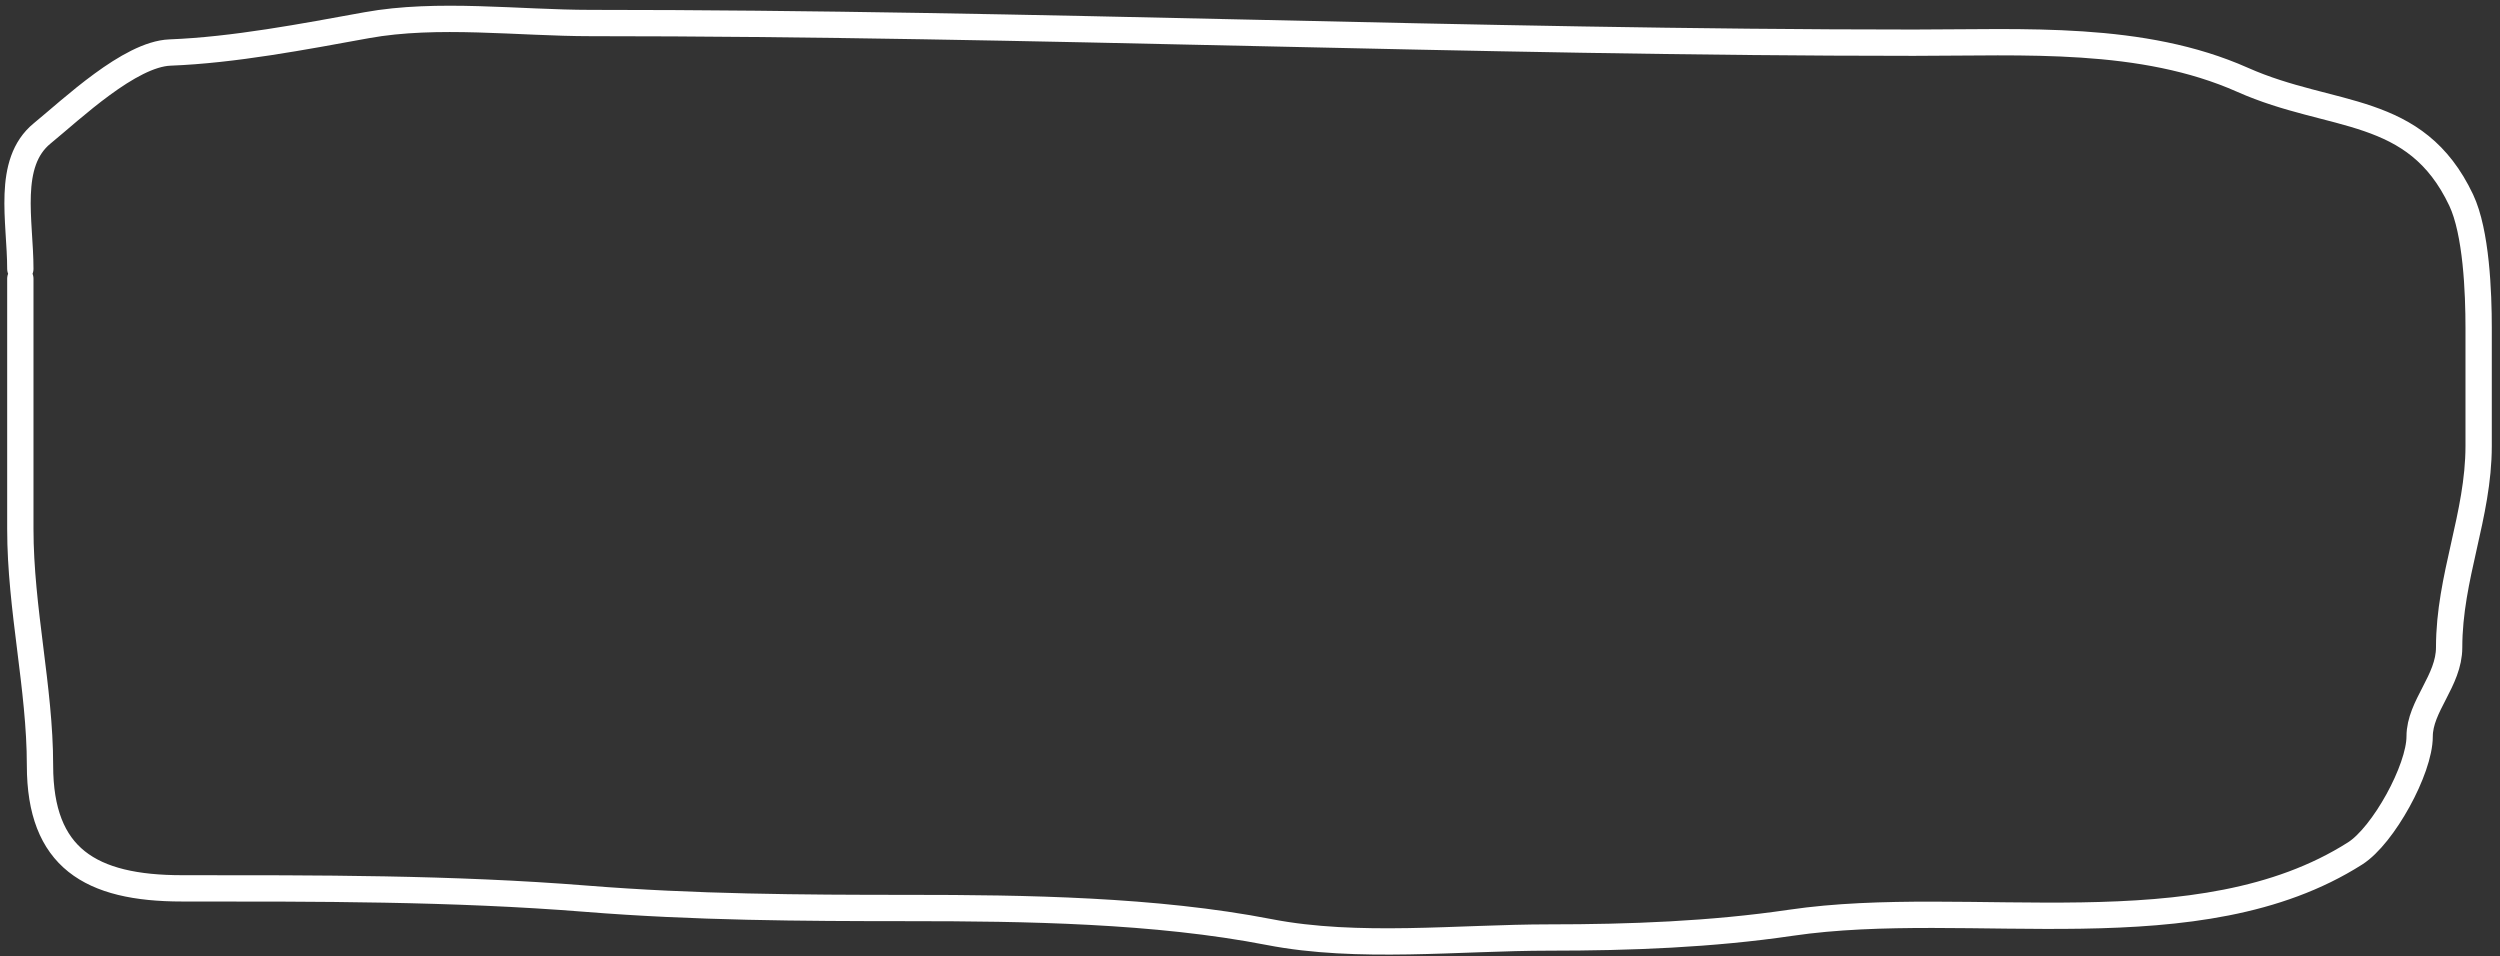 <?xml version="1.0" encoding="UTF-8"?> <svg xmlns="http://www.w3.org/2000/svg" width="285" height="109" viewBox="0 0 285 109" fill="none"><rect x="0" y="0" width="285" height="109" fill="#333333" stroke="none"/> <path d="M2.318 30.65C2.318 25.215 0.687 18.578 4.809 15.205C8.216 12.418 14.78 6.165 19.382 5.988C26.652 5.709 34.628 4.179 41.802 2.874C49.852 1.411 59.153 2.625 67.336 2.625C117.695 2.625 167.777 4.867 218.171 4.867C230.771 4.867 244.193 4.005 255.661 9.102C265.884 13.646 275.363 11.805 280.572 22.803C282.31 26.471 282.565 33.378 282.565 37.376C282.565 41.86 282.565 46.344 282.565 50.828C282.565 58.791 279.202 65.749 279.202 73.808C279.202 77.603 275.839 80.485 275.839 83.959C275.839 87.717 271.695 95.247 268.49 97.286C250.646 108.642 224.611 102.188 204.158 105.195C195.092 106.529 185.804 106.877 176.632 106.877C166.309 106.877 154.801 108.222 144.684 106.254C131.72 103.734 116.872 103.514 103.643 103.514C91.271 103.514 79.118 103.438 66.837 102.455C51.556 101.233 36.119 101.272 20.752 101.272C10.304 101.272 4.56 97.792 4.56 87.26C4.56 78.403 2.318 69.416 2.318 60.294C2.318 50.786 2.318 41.279 2.318 31.771" stroke="white" stroke-width="3" stroke-linecap="round"></path> </svg> 